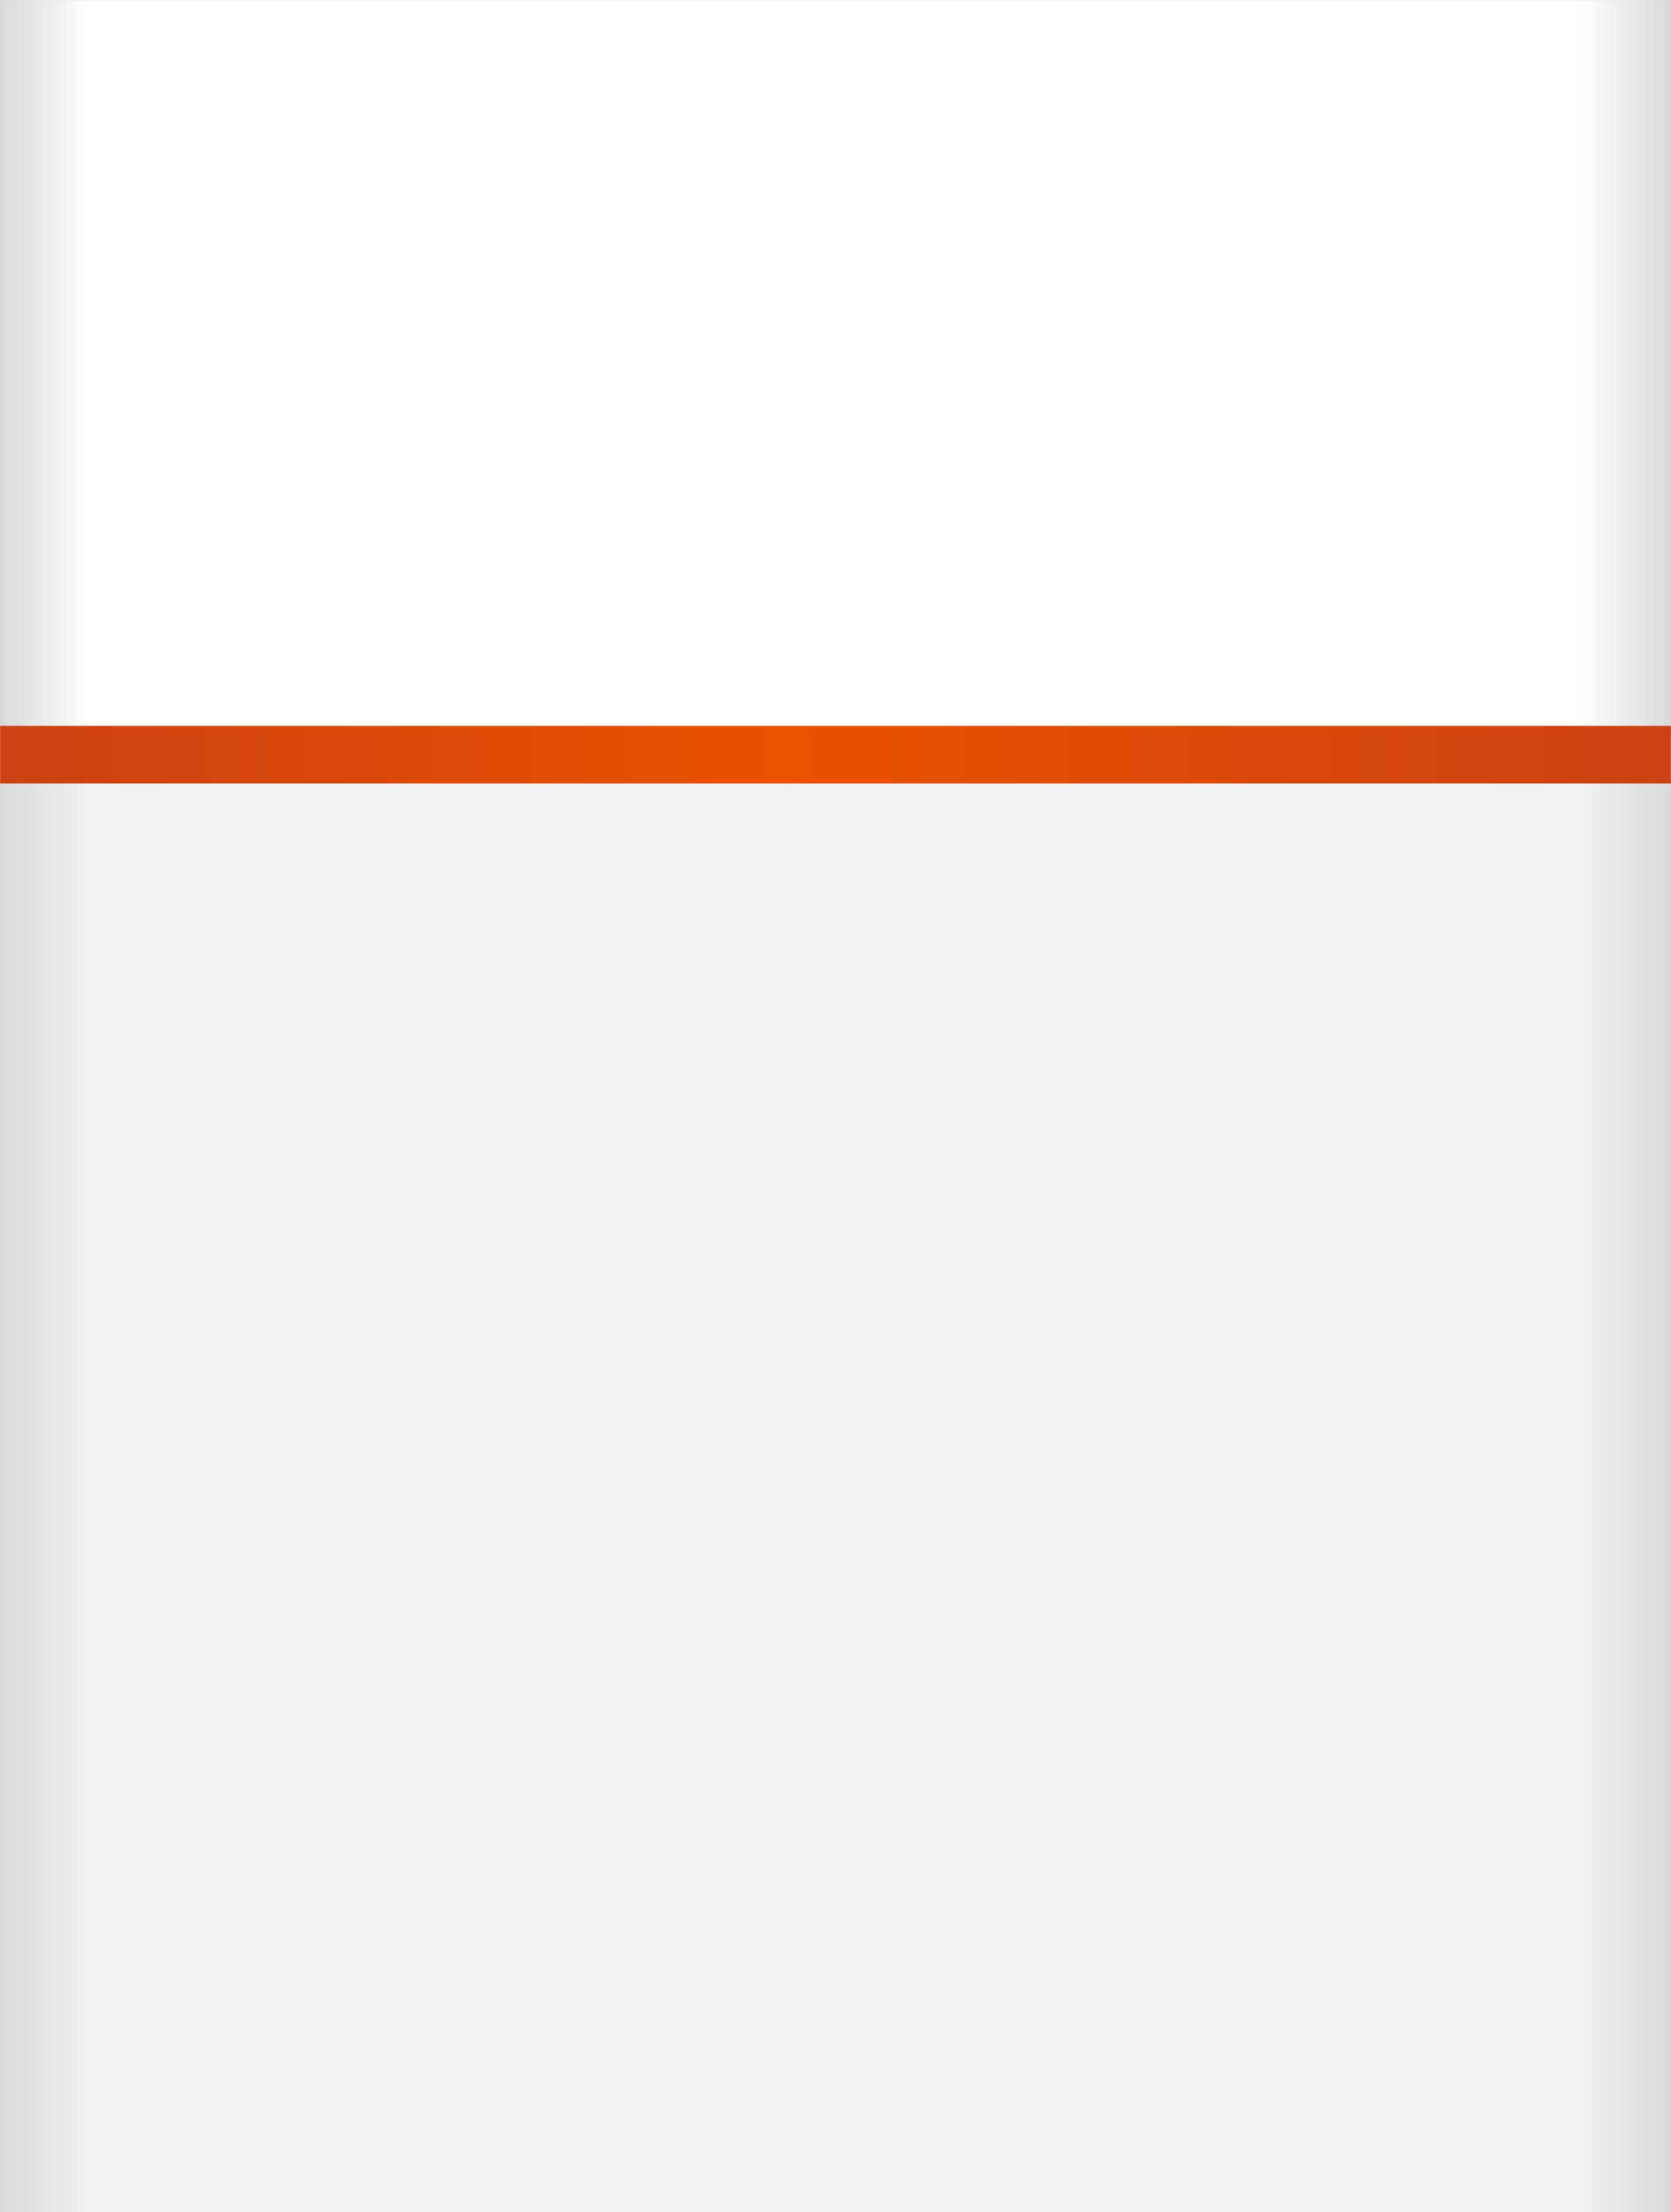 <?xml version="1.0" encoding="UTF-8" standalone="no"?>
<svg xmlns:xlink="http://www.w3.org/1999/xlink" height="384.0px" width="290.0px" xmlns="http://www.w3.org/2000/svg">
  <rect width="100%" height="100%" fill="#333333" stroke="none"/>
  <g transform="matrix(1.0, 0.0, 0.0, 1.0, 145.0, 192.0)">
    <path d="M-145.0 -63.0 L-145.0 -192.0 145.0 -192.0 145.0 -63.0 -145.0 -63.0" fill="#ffffff" fill-rule="evenodd" stroke="none"/>
    <path d="M145.0 -63.0 L145.0 192.0 -145.0 192.0 -145.0 -63.0 145.0 -63.0" fill="#f2f2f2" fill-rule="evenodd" stroke="none"/>
    <path d="M-145.0 -62.0 L-145.0 -192.0 -129.0 -192.0 -129.0 -62.0 -145.0 -62.0" fill="url(#gradient0)" fill-rule="evenodd" stroke="none"/>
    <path d="M129.0 -62.0 L129.0 -192.0 145.0 -192.0 145.0 -62.0 129.0 -62.0" fill="url(#gradient1)" fill-rule="evenodd" stroke="none"/>
    <path d="M129.0 -62.0 L145.0 -62.0 145.0 192.0 129.0 192.0 129.0 -62.0" fill="url(#gradient2)" fill-rule="evenodd" stroke="none"/>
    <path d="M-129.0 -62.0 L-129.0 192.0 -145.0 192.0 -145.0 -62.0 -129.0 -62.0" fill="url(#gradient3)" fill-rule="evenodd" stroke="none"/>
    <path d="M145.0 -56.0 L-145.0 -56.0 -145.0 -66.0 145.0 -66.0 145.0 -56.0" fill="url(#gradient4)" fill-rule="evenodd" stroke="none"/>
    <path d="M-145.0 -192.0 L145.0 -192.0 145.0 192.0 -145.0 192.0 -145.0 -192.0 Z" fill="none" stroke="#cccccc" stroke-linecap="round" stroke-linejoin="round" stroke-width="0.05"/>
  </g>
  <defs>
    <linearGradient gradientTransform="matrix(0.01, 0.0, 0.0, 0.234, -137.0, 0.0)" gradientUnits="userSpaceOnUse" id="gradient0" spreadMethod="pad" x1="-819.2" x2="819.2">
      <stop offset="0.0" stop-color="#d9d9d9"/>
      <stop offset="1.0" stop-color="#ffffff"/>
    </linearGradient>
    <linearGradient gradientTransform="matrix(-0.01, 0.0, 0.0, 0.234, 137.0, 0.0)" gradientUnits="userSpaceOnUse" id="gradient1" spreadMethod="pad" x1="-819.2" x2="819.2">
      <stop offset="0.0" stop-color="#d9d9d9"/>
      <stop offset="1.0" stop-color="#ffffff"/>
    </linearGradient>
    <linearGradient gradientTransform="matrix(-0.01, 0.0, 0.0, 0.234, 137.0, 0.0)" gradientUnits="userSpaceOnUse" id="gradient2" spreadMethod="pad" x1="-819.2" x2="819.2">
      <stop offset="0.0" stop-color="#d9d9d9"/>
      <stop offset="1.0" stop-color="#f2f2f2"/>
    </linearGradient>
    <linearGradient gradientTransform="matrix(0.01, 0.0, 0.0, 0.234, -137.0, 0.0)" gradientUnits="userSpaceOnUse" id="gradient3" spreadMethod="pad" x1="-819.2" x2="819.2">
      <stop offset="0.0" stop-color="#d9d9d9"/>
      <stop offset="1.0" stop-color="#f2f2f2"/>
    </linearGradient>
    <linearGradient gradientTransform="matrix(0.177, 0.0, 0.0, 0.006, 0.0, -61.0)" gradientUnits="userSpaceOnUse" id="gradient4" spreadMethod="pad" x1="-819.2" x2="819.2">
      <stop offset="0.0" stop-color="#cc4113"/>
      <stop offset="0.471" stop-color="#ea5200"/>
      <stop offset="1.0" stop-color="#cc4113"/>
    </linearGradient>
  </defs>
</svg>
